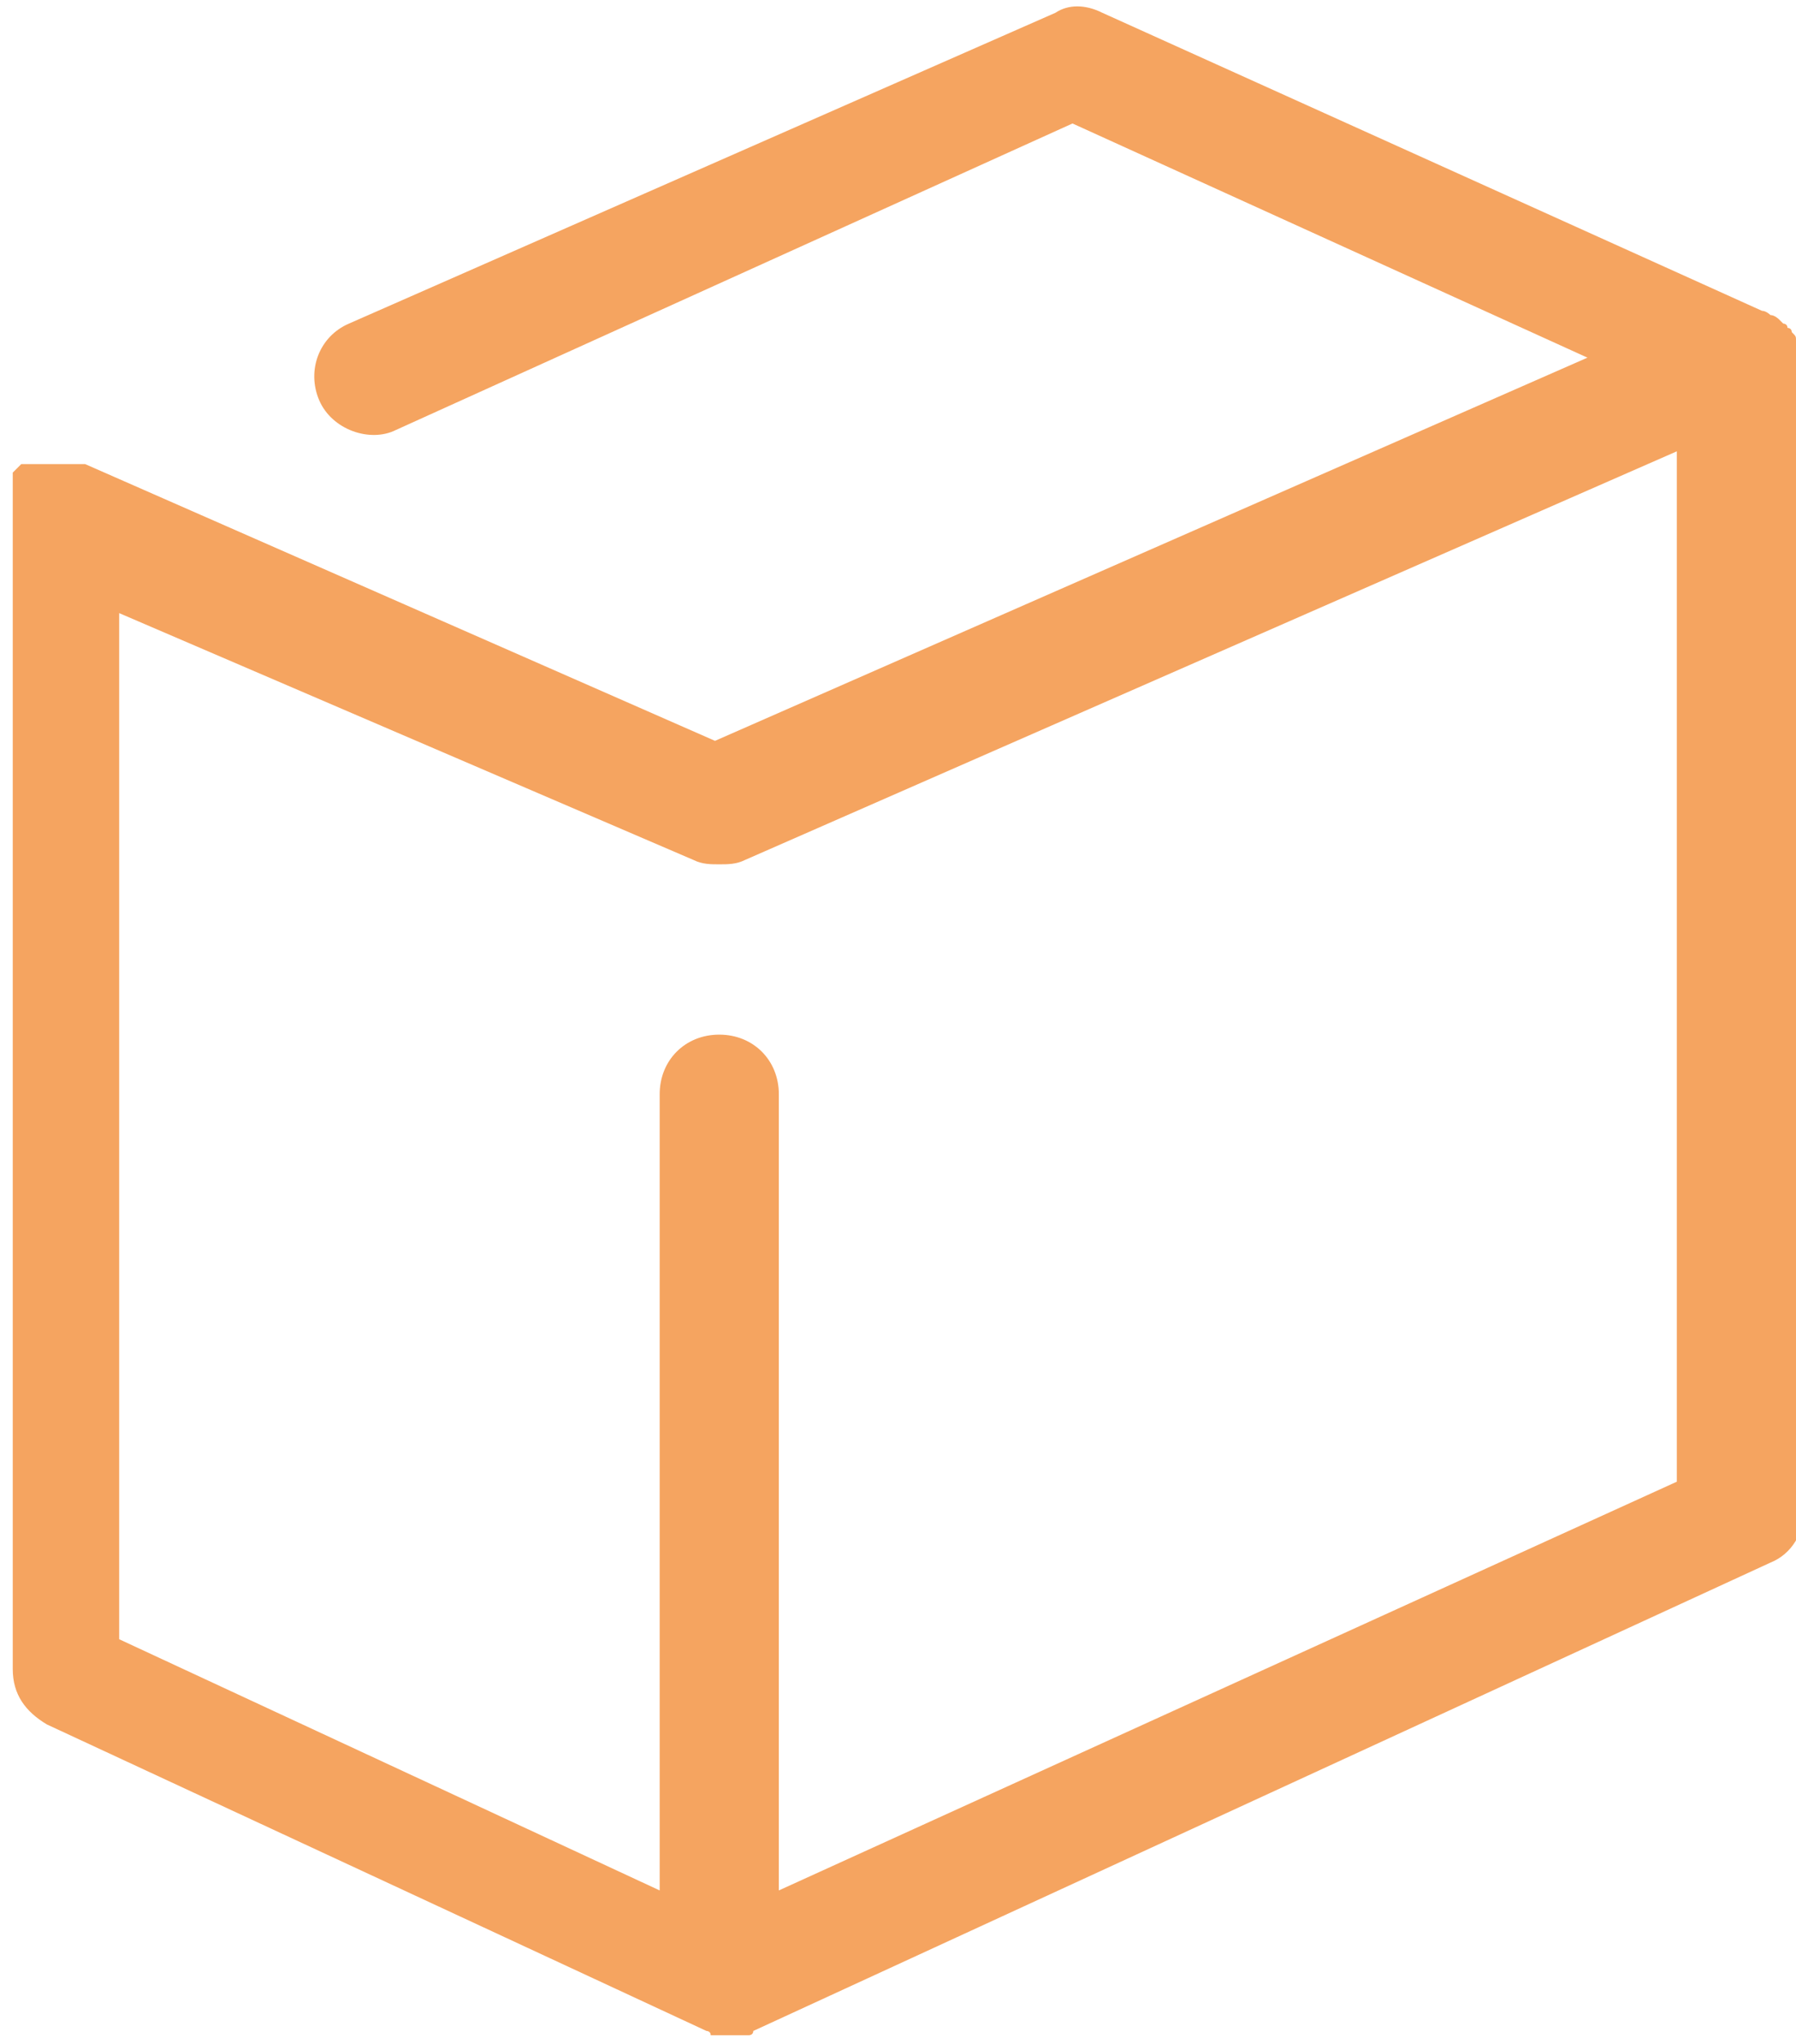 <?xml version="1.0" encoding="UTF-8"?> <!-- Generator: Adobe Illustrator 23.1.1, SVG Export Plug-In . SVG Version: 6.00 Build 0) --> <svg xmlns="http://www.w3.org/2000/svg" xmlns:xlink="http://www.w3.org/1999/xlink" id="Calque_1" x="0px" y="0px" viewBox="0 0 42.2 48" style="enable-background:new 0 0 42.2 48;" xml:space="preserve"> <style type="text/css"> .st0{fill:#F5A460;} </style> <path class="st0" d="M42.2,8.2C42.2,8.2,42.2,8.2,42.2,8.2c0-0.1,0-0.2,0-0.2c0,0,0,0,0,0c0-0.1,0-0.1-0.1-0.2c0,0,0,0,0,0 c0-0.1-0.1-0.1-0.1-0.1c0,0,0,0,0,0c0-0.1-0.1-0.1-0.1-0.1c0,0,0,0,0,0c0,0-0.1-0.1-0.1-0.1c0,0,0,0,0,0c0,0-0.1-0.1-0.2-0.1 c0,0,0,0,0,0c0,0-0.1-0.1-0.2-0.1l0,0l-15.5-7c-0.4-0.2-0.8-0.2-1.1,0L8.2,7.6c-0.7,0.3-1,1.1-0.7,1.8c0.3,0.7,1.2,1,1.8,0.7 l15.9-7.2l12.1,5.5l-20.5,9L2,10.9l0,0c0,0-0.1,0-0.1,0c0,0,0,0,0,0c0,0-0.1,0-0.1,0c0,0,0,0-0.1,0c0,0,0,0-0.1,0c0,0-0.1,0-0.1,0 c0,0,0,0,0,0c0,0-0.1,0-0.1,0c0,0,0,0,0,0c0,0,0,0,0,0c0,0-0.1,0-0.1,0c0,0,0,0-0.1,0c0,0,0,0-0.1,0c0,0,0,0,0,0c0,0,0,0,0,0 c0,0-0.1,0-0.1,0c0,0,0,0,0,0c0,0-0.1,0-0.1,0c0,0,0,0,0,0s-0.1,0-0.1,0c0,0,0,0,0,0c0,0,0,0-0.1,0c0,0,0,0-0.1,0c0,0,0,0-0.1,0 c0,0,0,0-0.1,0.1c0,0,0,0,0,0c0,0,0,0-0.1,0.1c0,0,0,0,0,0.1c0,0,0,0,0,0.1c0,0,0,0,0,0.1c0,0,0,0,0,0c0,0,0,0,0,0.1c0,0,0,0,0,0 l0,0c0,0,0,0.1,0,0.1c0,0,0,0,0,0c0,0,0,0.1,0,0.1s0,0,0,0.1c0,0,0,0,0,0.1c0,0,0,0.1,0,0.1c0,0,0,0,0,0c0,0,0,0.1,0,0.1 c0,0,0,0,0,0v27.1c0,0.6,0.3,1,0.8,1.3l15.5,7.2l0,0c0,0,0,0,0,0c0,0,0.1,0,0.1,0.1c0,0,0,0,0.1,0c0,0,0.1,0,0.1,0c0,0,0,0,0,0 c0.1,0,0.2,0,0.2,0c0,0,0,0,0,0c0.1,0,0.1,0,0.2,0c0,0,0,0,0.1,0c0,0,0.1,0,0.1,0c0,0,0,0,0.1,0c0,0,0.1,0,0.1-0.1c0,0,0,0,0,0h0 l23.9-11c0.5-0.2,0.8-0.7,0.8-1.3V8.4C42.2,8.4,42.2,8.3,42.2,8.2z M18.3,44.4V25.7c0-0.8-0.6-1.4-1.4-1.4s-1.4,0.6-1.4,1.4v18.7 L2.8,38.5V14.4l13.5,5.8c0.2,0.1,0.4,0.1,0.6,0.1c0.2,0,0.4,0,0.6-0.1l21.9-9.6v24.2L18.3,44.4z"></path> </svg> 